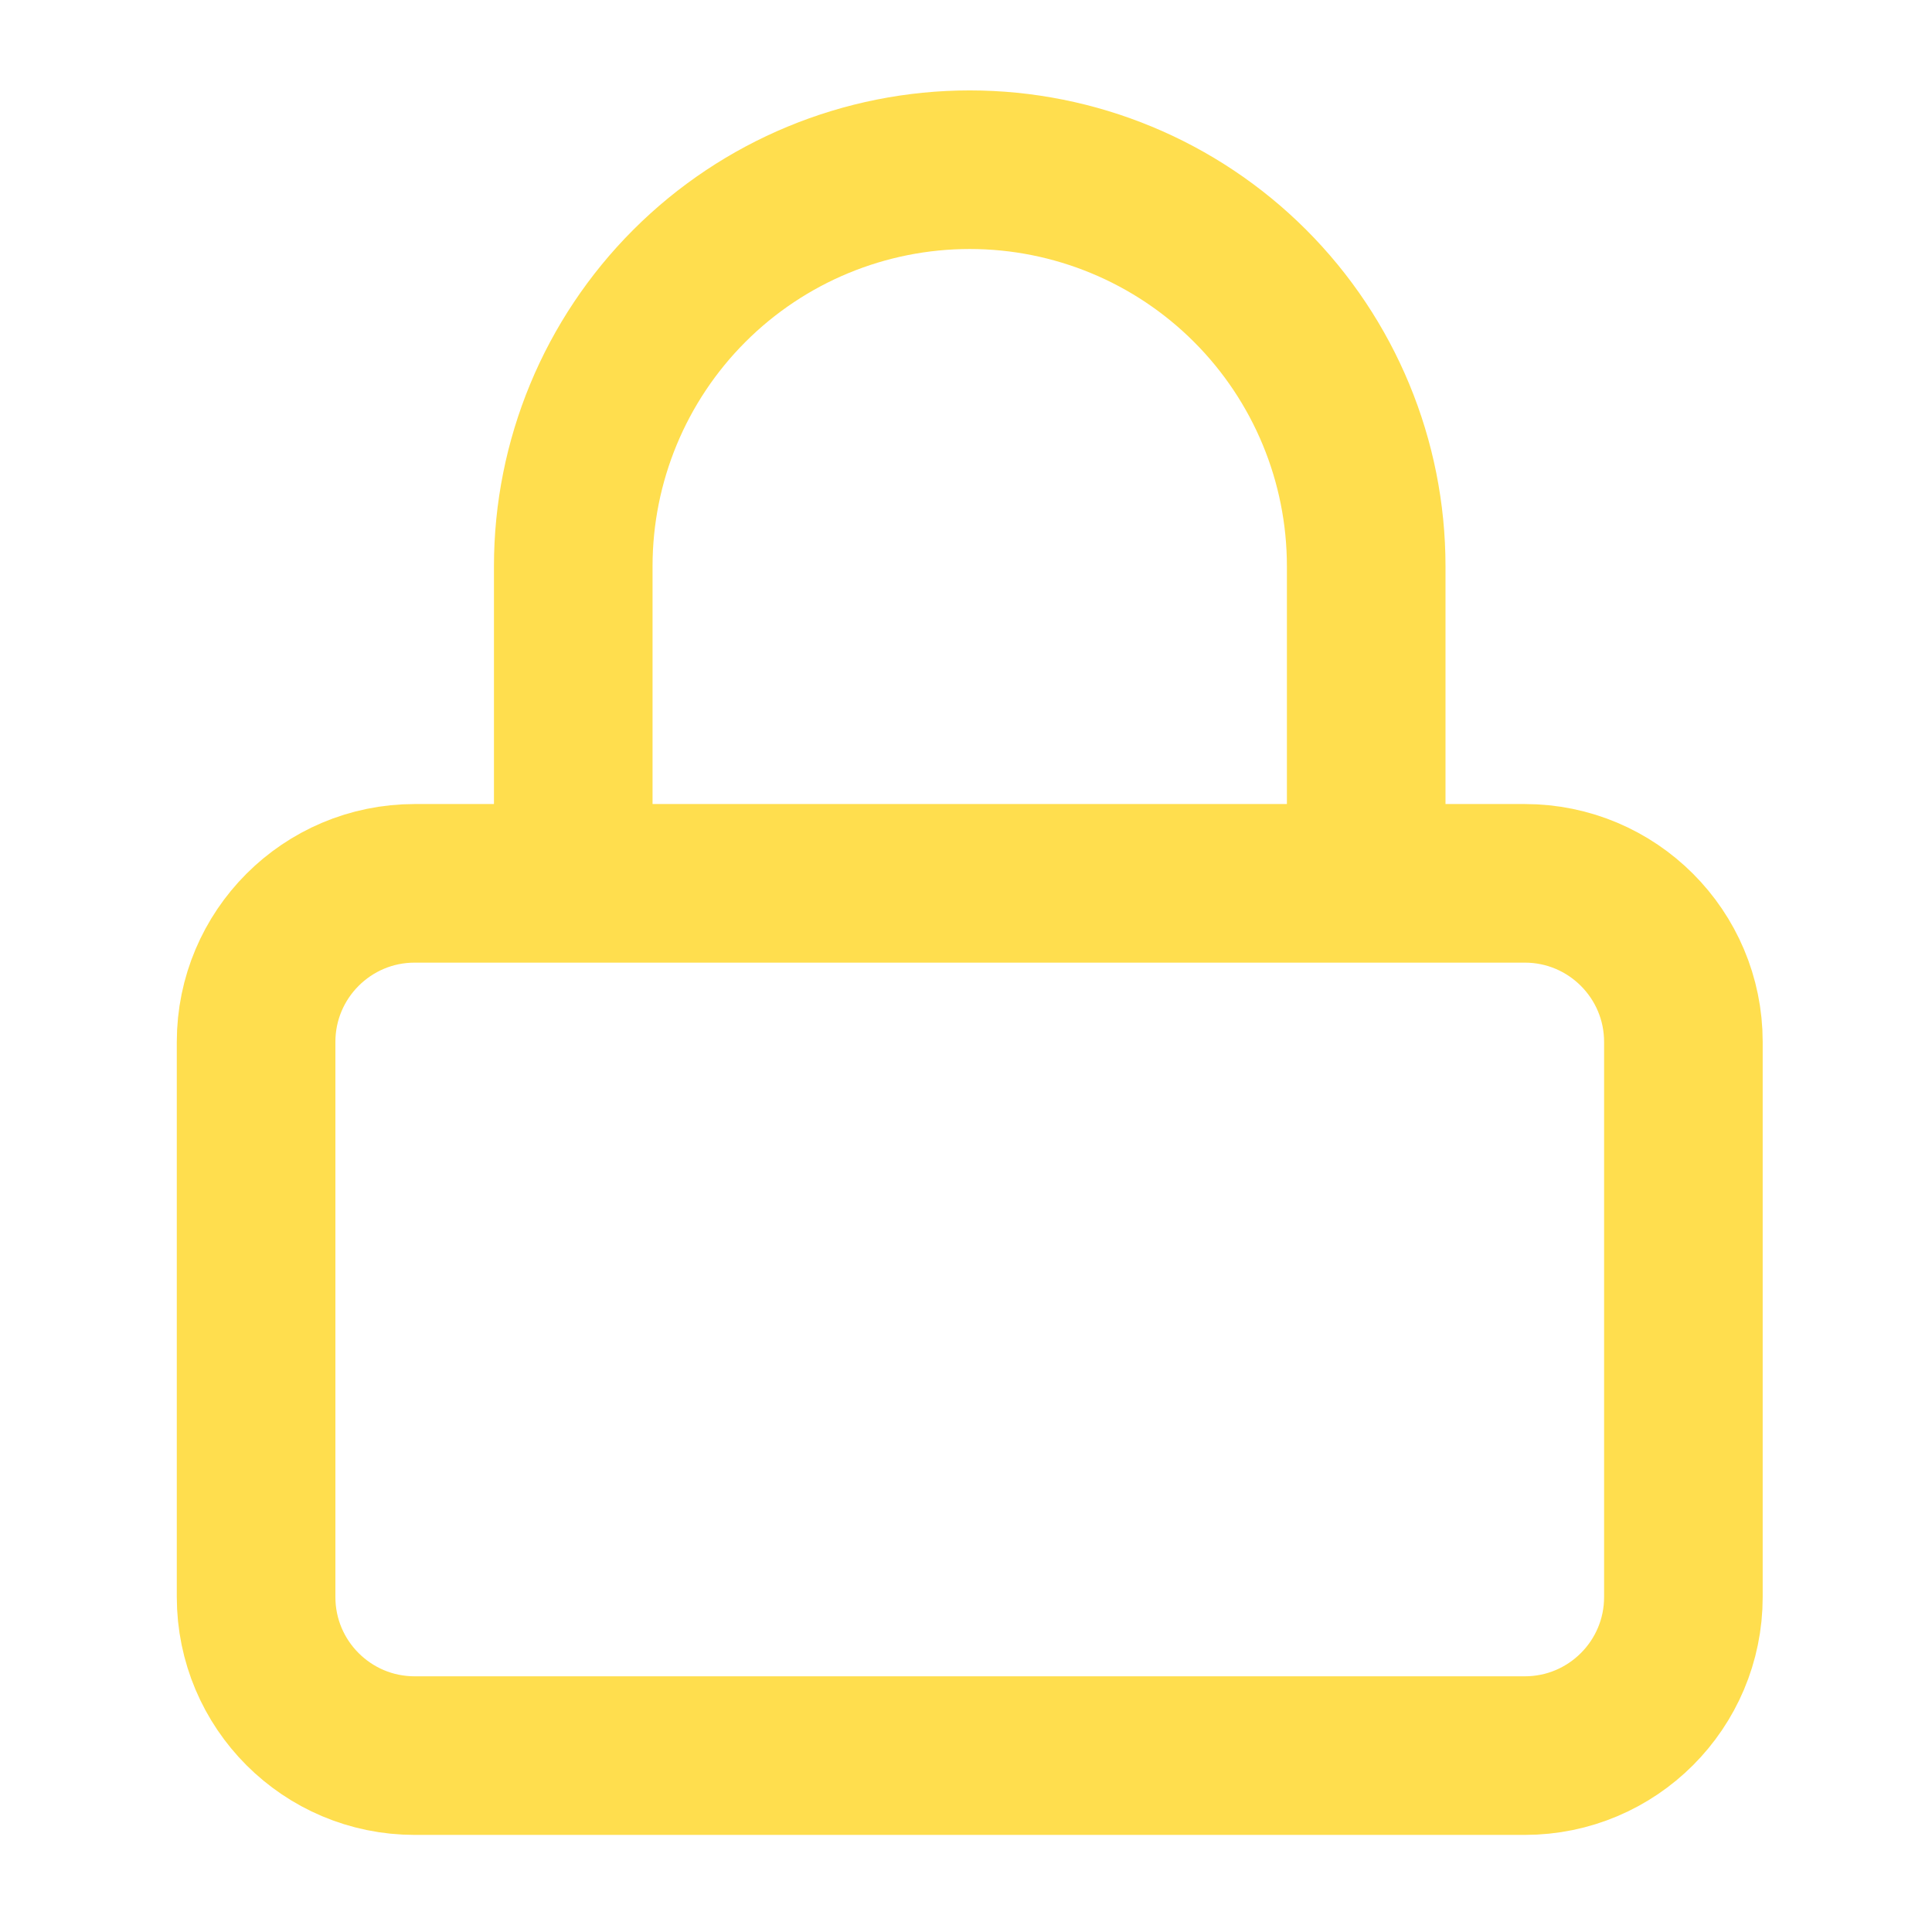 <svg width="56" height="56" viewBox="0 0 56 56" fill="none" xmlns="http://www.w3.org/2000/svg">
<path d="M16.616 25.604V16.411C16.616 13.363 17.827 10.44 19.982 8.285C22.137 6.13 25.06 4.919 28.108 4.919C31.156 4.919 34.079 6.13 36.234 8.285C38.389 10.44 39.6 13.363 39.6 16.411V25.604M12.019 25.604H44.197C46.736 25.604 48.794 27.663 48.794 30.201V46.29C48.794 48.829 46.736 50.887 44.197 50.887H12.019C9.481 50.887 7.423 48.829 7.423 46.29V30.201C7.423 27.663 9.481 25.604 12.019 25.604Z" stroke="#FFDE4E" stroke-width="4.597" stroke-linecap="round" stroke-linejoin="round"/>
</svg>

